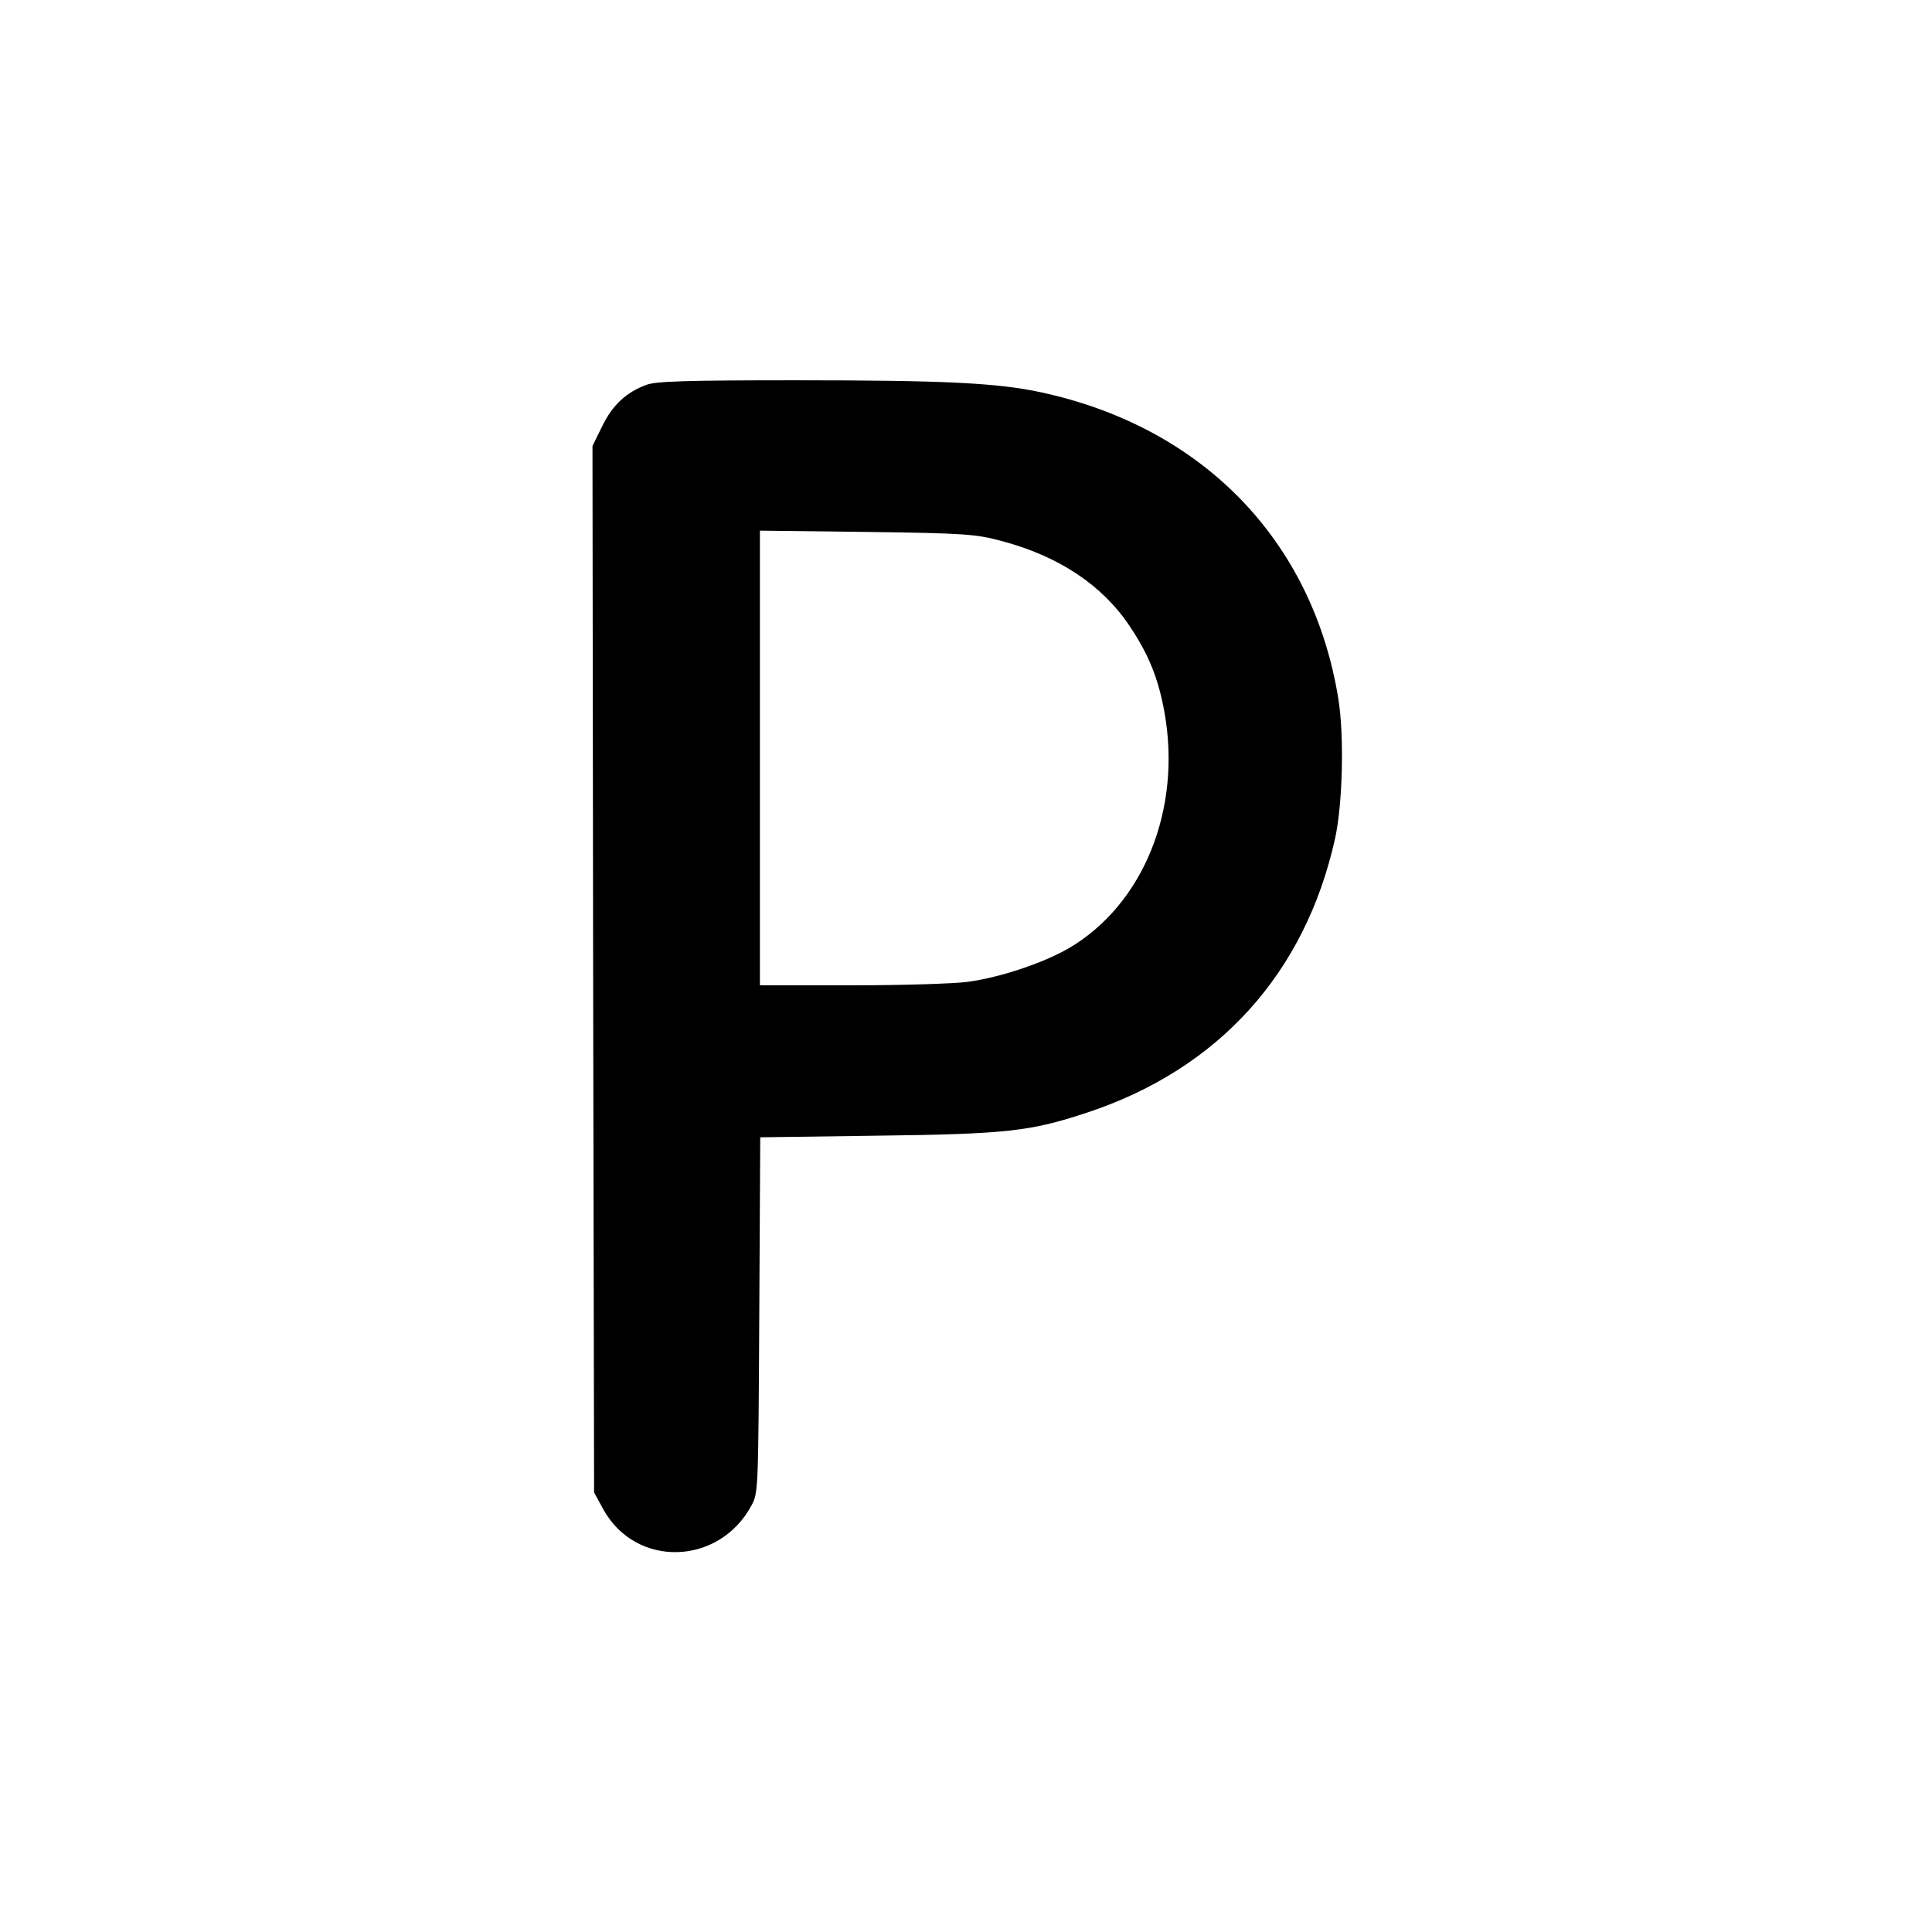 <svg height="600pt" preserveAspectRatio="xMidYMid meet" viewBox="0 0 600 600" width="600pt" xmlns="http://www.w3.org/2000/svg"><path d="m2008 4805c-63-23-106-63-138-129l-30-61 2-1625 3-1625 29-53c101-182 359-175 460 13 21 39 21 49 24 591l3 552 362 5c402 5 476 13 654 72 407 135 676 432 769 850 24 109 29 322 10 437-80 489-420 840-920 949-137 30-302 38-766 38-335 0-433-3-462-14zm1102-485c178-47 313-137 398-264 59-88 89-162 108-266 55-303-65-599-297-735-80-46-211-90-312-104-43-6-206-11-363-11h-284v706 706l333-4c306-4 339-7 417-28z" transform="matrix(.1 0 0 -.1 0 600)"/></svg>